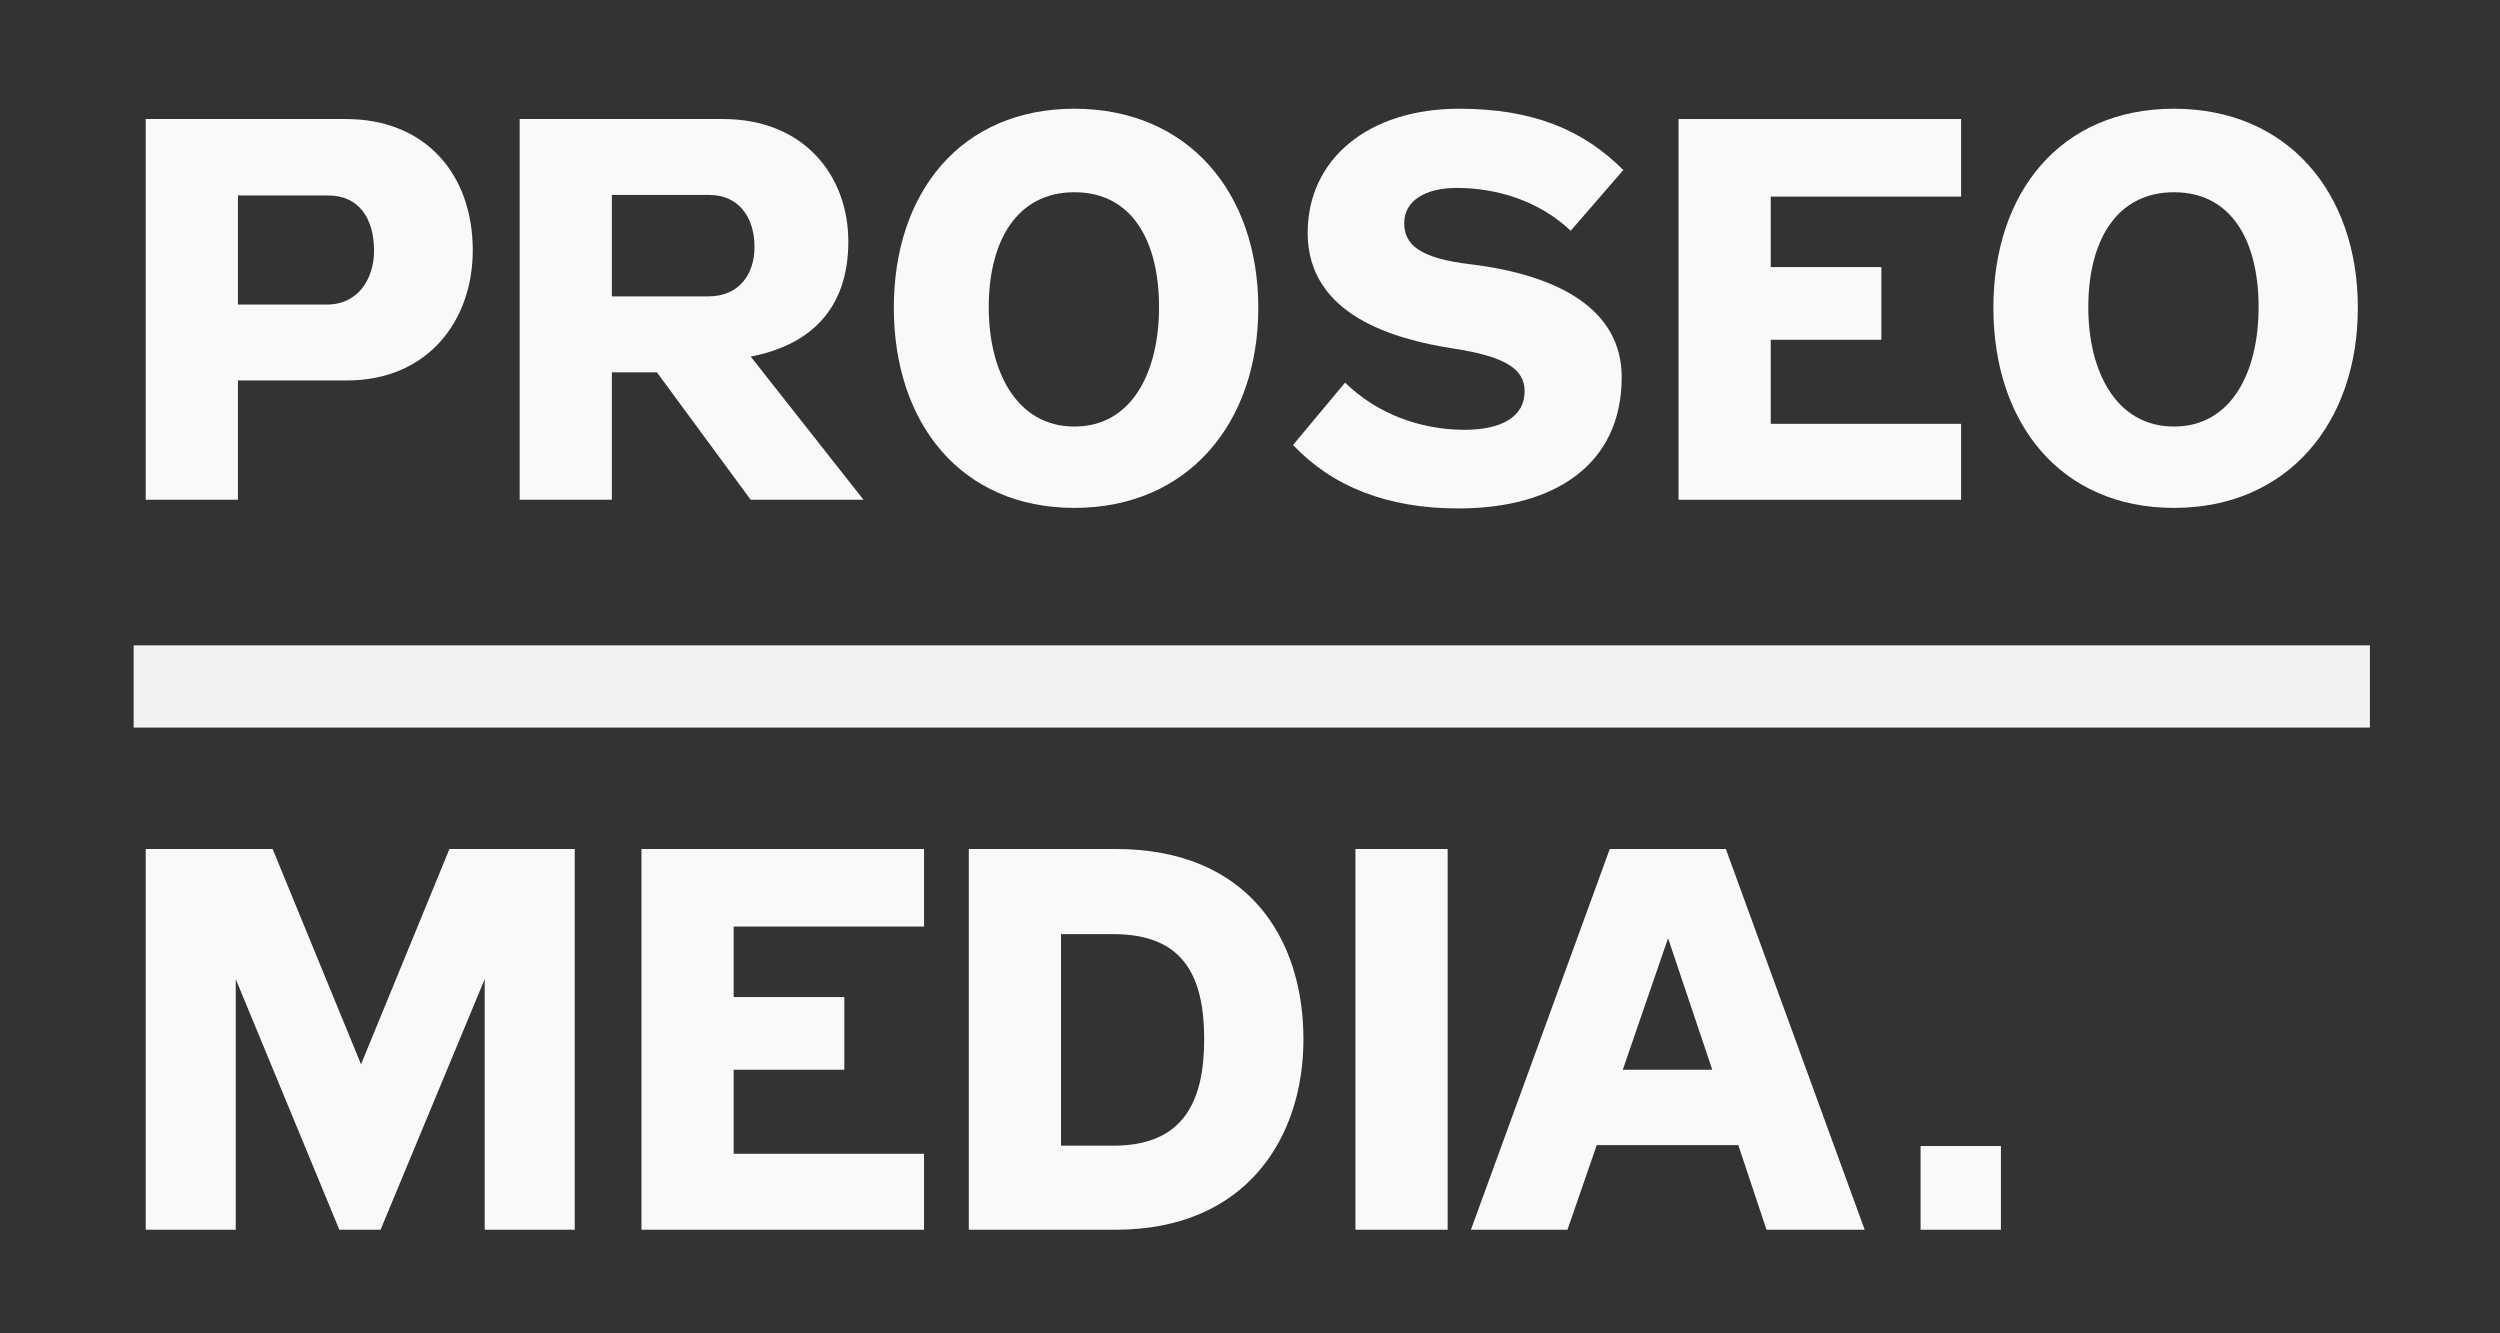 <?xml version="1.0" encoding="UTF-8" standalone="no"?>
<!-- Created with Inkscape (http://www.inkscape.org/) -->

<svg
   xmlns:dc="http://purl.org/dc/elements/1.1/"
   xmlns:cc="http://creativecommons.org/ns#"
   xmlns:rdf="http://www.w3.org/1999/02/22-rdf-syntax-ns#"
   xmlns:svg="http://www.w3.org/2000/svg"
   xmlns="http://www.w3.org/2000/svg"
   xmlns:sodipodi="http://sodipodi.sourceforge.net/DTD/sodipodi-0.dtd"
   xmlns:inkscape="http://www.inkscape.org/namespaces/inkscape"
   width="180"
   height="96"
   viewBox="0 0 180 96"
   id="svg4295"
   version="1.1"
   inkscape:version="0.92.4 (5da689c313, 2019-01-14)"
   sodipodi:docname="logo_proseo_white.svg"
   inkscape:export-filename="C:\Documents and Settings\Administrator\Plocha\logo.png"
   inkscape:export-xdpi="90"
   inkscape:export-ydpi="90">
  <rect x="0" y="0" width="180" height="96" fill="#333333" stroke="none"/>
  <defs
     id="defs4297">
    <pattern
       y="0"
       x="0"
       height="6"
       width="6"
       patternUnits="userSpaceOnUse"
       id="EMFhbasepattern" />
  </defs>
  <sodipodi:namedview
     id="base"
     pagecolor="#ffffff"
     bordercolor="#666666"
     borderopacity="1.0"
     inkscape:pageopacity="0.0"
     inkscape:pageshadow="2"
     inkscape:zoom="1.4"
     inkscape:cx="-175.82965"
     inkscape:cy="52.148925"
     inkscape:document-units="px"
     inkscape:current-layer="layer1"
     showgrid="false"
     units="px"
     inkscape:window-width="3840"
     inkscape:window-height="2050"
     inkscape:window-x="-12"
     inkscape:window-y="-12"
     inkscape:window-maximized="1" />
  <g
     inkscape:label="Vrstva 1"
     inkscape:groupmode="layer"
     id="layer1"
     transform="translate(0,-956.362)">
    <g
       transform="matrix(0.293,0,0,0.293,-10.767,860.825)"
       id="g4208"
       style="fill:#f9f9f9">
      <g
         style="font-style:normal;font-weight:normal;font-size:133.276px;line-height:125%;font-family:sans-serif;letter-spacing:0px;word-spacing:0px;fill:#f9f9f9;fill-opacity:1;stroke:none;stroke-width:1px;stroke-linecap:butt;stroke-linejoin:miter;stroke-opacity:1"
         id="text4136">
        <path
           inkscape:connector-curvature="0"
           d="m 117.471,374.105 c 7.33,0 11.195,5.464 11.195,13.594 0,6.93 -3.998,13.194 -11.462,13.194 l -21.991,0 0,-26.789 22.257,0 z m 4.531,45.447 c 19.858,0 30.92,-14.66 30.92,-31.986 0,-18.659 -11.595,-32.253 -31.187,-32.253 l -49.179,0 0,93.56 22.657,0 0,-29.321 26.789,0 z"
           style="font-style:normal;font-variant:normal;font-weight:bold;font-stretch:normal;font-family:'Zeppelin 32';-inkscape-font-specification:'Zeppelin 32 Bold';fill:#f9f9f9"
           id="path4184" />
        <path
           inkscape:connector-curvature="0"
           d="m 210.825,398.895 -23.723,0 0,-24.923 23.99,0 c 6.93,0 11.062,5.198 11.062,12.795 0,6.93 -3.998,12.128 -11.329,12.128 z m -46.38,-43.581 0,93.56 22.657,0 0,-31.32 11.062,0 23.057,31.32 27.721,0 -27.721,-35.185 c 14.527,-2.799 23.99,-11.595 23.99,-28.255 0,-16.26 -10.929,-30.12 -30.787,-30.12 l -49.979,0 z"
           style="font-style:normal;font-variant:normal;font-weight:bold;font-stretch:normal;font-family:'Zeppelin 32';-inkscape-font-specification:'Zeppelin 32 Bold';fill:#f9f9f9"
           id="path4186" />
        <path
           inkscape:connector-curvature="0"
           d="m 300.772,352.781 c -27.855,0 -44.381,20.525 -44.381,48.912 0,28.388 16.526,49.179 44.381,49.179 27.855,0 45.181,-20.791 45.181,-49.179 0,-28.388 -17.326,-48.912 -45.181,-48.912 z m 0,20.525 c 14.261,0 20.791,12.128 20.791,28.255 0,15.727 -6.531,29.321 -20.791,29.321 -14.261,0 -21.058,-13.594 -21.058,-29.321 0,-16.126 6.797,-28.255 21.058,-28.255 z"
           style="font-style:normal;font-variant:normal;font-weight:bold;font-stretch:normal;font-family:'Zeppelin 32';-inkscape-font-specification:'Zeppelin 32 Bold';fill:#f9f9f9"
           id="path4188" />
        <path
           inkscape:connector-curvature="0"
           d="m 396.604,431.681 c -10.662,0 -21.457,-3.865 -29.321,-11.595 l -12.795,15.327 c 9.729,10.262 23.19,15.593 40.649,15.593 23.457,0 40.116,-10.662 40.116,-32.253 0,-16.66 -15.46,-25.056 -36.918,-27.721 -12.661,-1.466 -16.526,-4.798 -16.526,-10.129 0,-5.598 5.331,-8.663 12.928,-8.663 9.596,0 20.125,3.065 27.988,10.529 l 12.928,-14.927 c -9.996,-9.996 -22.39,-15.06 -40.383,-15.06 -22.124,0 -37.184,12.261 -37.184,30.52 0,20.125 21.058,26.122 35.718,28.388 12.928,1.999 17.592,5.065 17.592,10.529 0,6.397 -5.864,9.463 -14.794,9.463 z"
           style="font-style:normal;font-variant:normal;font-weight:bold;font-stretch:normal;font-family:'Zeppelin 32';-inkscape-font-specification:'Zeppelin 32 Bold';fill:#f9f9f9"
           id="path4190" />
        <path
           inkscape:connector-curvature="0"
           d="m 518.656,355.313 -69.437,0 0,93.56 69.437,0 0,-18.659 -46.78,0 0,-20.658 27.188,0 0,-17.859 -27.188,0 0,-17.326 46.78,0 0,-19.059 z"
           style="font-style:normal;font-variant:normal;font-weight:bold;font-stretch:normal;font-family:'Zeppelin 32';-inkscape-font-specification:'Zeppelin 32 Bold';fill:#f9f9f9"
           id="path4192" />
        <path
           inkscape:connector-curvature="0"
           d="m 570.969,352.781 c -27.855,0 -44.381,20.525 -44.381,48.912 0,28.388 16.526,49.179 44.381,49.179 27.855,0 45.181,-20.791 45.181,-49.179 0,-28.388 -17.326,-48.912 -45.181,-48.912 z m 0,20.525 c 14.261,0 20.791,12.128 20.791,28.255 0,15.727 -6.531,29.321 -20.791,29.321 -14.261,0 -21.058,-13.594 -21.058,-29.321 0,-16.126 6.797,-28.255 21.058,-28.255 z"
           style="font-style:normal;font-variant:normal;font-weight:bold;font-stretch:normal;font-family:'Zeppelin 32';-inkscape-font-specification:'Zeppelin 32 Bold';fill:#f9f9f9"
           id="path4194" />
        <path
           inkscape:connector-curvature="0"
           d="m 103.744,534.692 -31.187,0 0,93.56 22.124,0 0,-61.574 25.456,61.574 10.129,0 25.589,-61.574 0,61.574 22.124,0 0,-93.56 -30.787,0 -21.724,52.911 -21.724,-52.911 z"
           style="font-style:normal;font-variant:normal;font-weight:bold;font-stretch:normal;font-family:'Zeppelin 32';-inkscape-font-specification:'Zeppelin 32 Bold';fill:#f9f9f9"
           id="path4196" />
        <path
           inkscape:connector-curvature="0"
           d="m 263.817,534.692 -69.437,0 0,93.56 69.437,0 0,-18.659 -46.78,0 0,-20.658 27.188,0 0,-17.859 -27.188,0 0,-17.326 46.78,0 0,-19.059 z"
           style="font-style:normal;font-variant:normal;font-weight:bold;font-stretch:normal;font-family:'Zeppelin 32';-inkscape-font-specification:'Zeppelin 32 Bold';fill:#f9f9f9"
           id="path4198" />
        <path
           inkscape:connector-curvature="0"
           d="m 357.046,581.472 c 0,-24.923 -13.727,-46.78 -46.114,-46.78 l -36.118,0 0,93.56 36.118,0 c 31.986,0 46.114,-22.524 46.114,-46.78 z m -24.39,0 c 0,15.194 -5.064,26.122 -22.257,26.122 l -12.928,0 0,-51.978 12.928,0 c 17.326,0 22.257,10.529 22.257,25.856 z"
           style="font-style:normal;font-variant:normal;font-weight:bold;font-stretch:normal;font-family:'Zeppelin 32';-inkscape-font-specification:'Zeppelin 32 Bold';fill:#f9f9f9"
           id="path4200" />
        <path
           inkscape:connector-curvature="0"
           d="m 392.483,628.252 0,-93.56 -22.657,0 0,93.56 22.657,0 z"
           style="font-style:normal;font-variant:normal;font-weight:bold;font-stretch:normal;font-family:'Zeppelin 32';-inkscape-font-specification:'Zeppelin 32 Bold';fill:#f9f9f9"
           id="path4202" />
        <path
           inkscape:connector-curvature="0"
           d="m 463.909,607.461 6.93,20.791 24.123,0 -34.119,-93.56 -28.521,0 -34.119,93.56 23.723,0 7.197,-20.791 34.785,0 z m -17.326,-50.645 0.133,0 10.795,32.12 -21.991,0 11.062,-32.12 z"
           style="font-style:normal;font-variant:normal;font-weight:bold;font-stretch:normal;font-family:'Zeppelin 32';-inkscape-font-specification:'Zeppelin 32 Bold';fill:#f9f9f9"
           id="path4204" />
        <path
           inkscape:connector-curvature="0"
           d="m 528.439,628.252 -19.739,0 0,-20.567 19.739,0 0,20.567 z"
           style="font-style:normal;font-variant:normal;font-weight:normal;font-stretch:normal;font-family:'Terminal Greek 737 (437G)';-inkscape-font-specification:'Terminal Greek 737 (437G)';fill:#f9f9f9"
           id="path4206" />
      </g>
      <path
         inkscape:connector-curvature="0"
         style="opacity:0.97;fill:#f9f9f9;fill-opacity:1"
         d="m 69.592,484.656 549.523,0 0,20.203 -549.523,0 z"
         id="rect4169" />
    </g>
  </g>
</svg>
